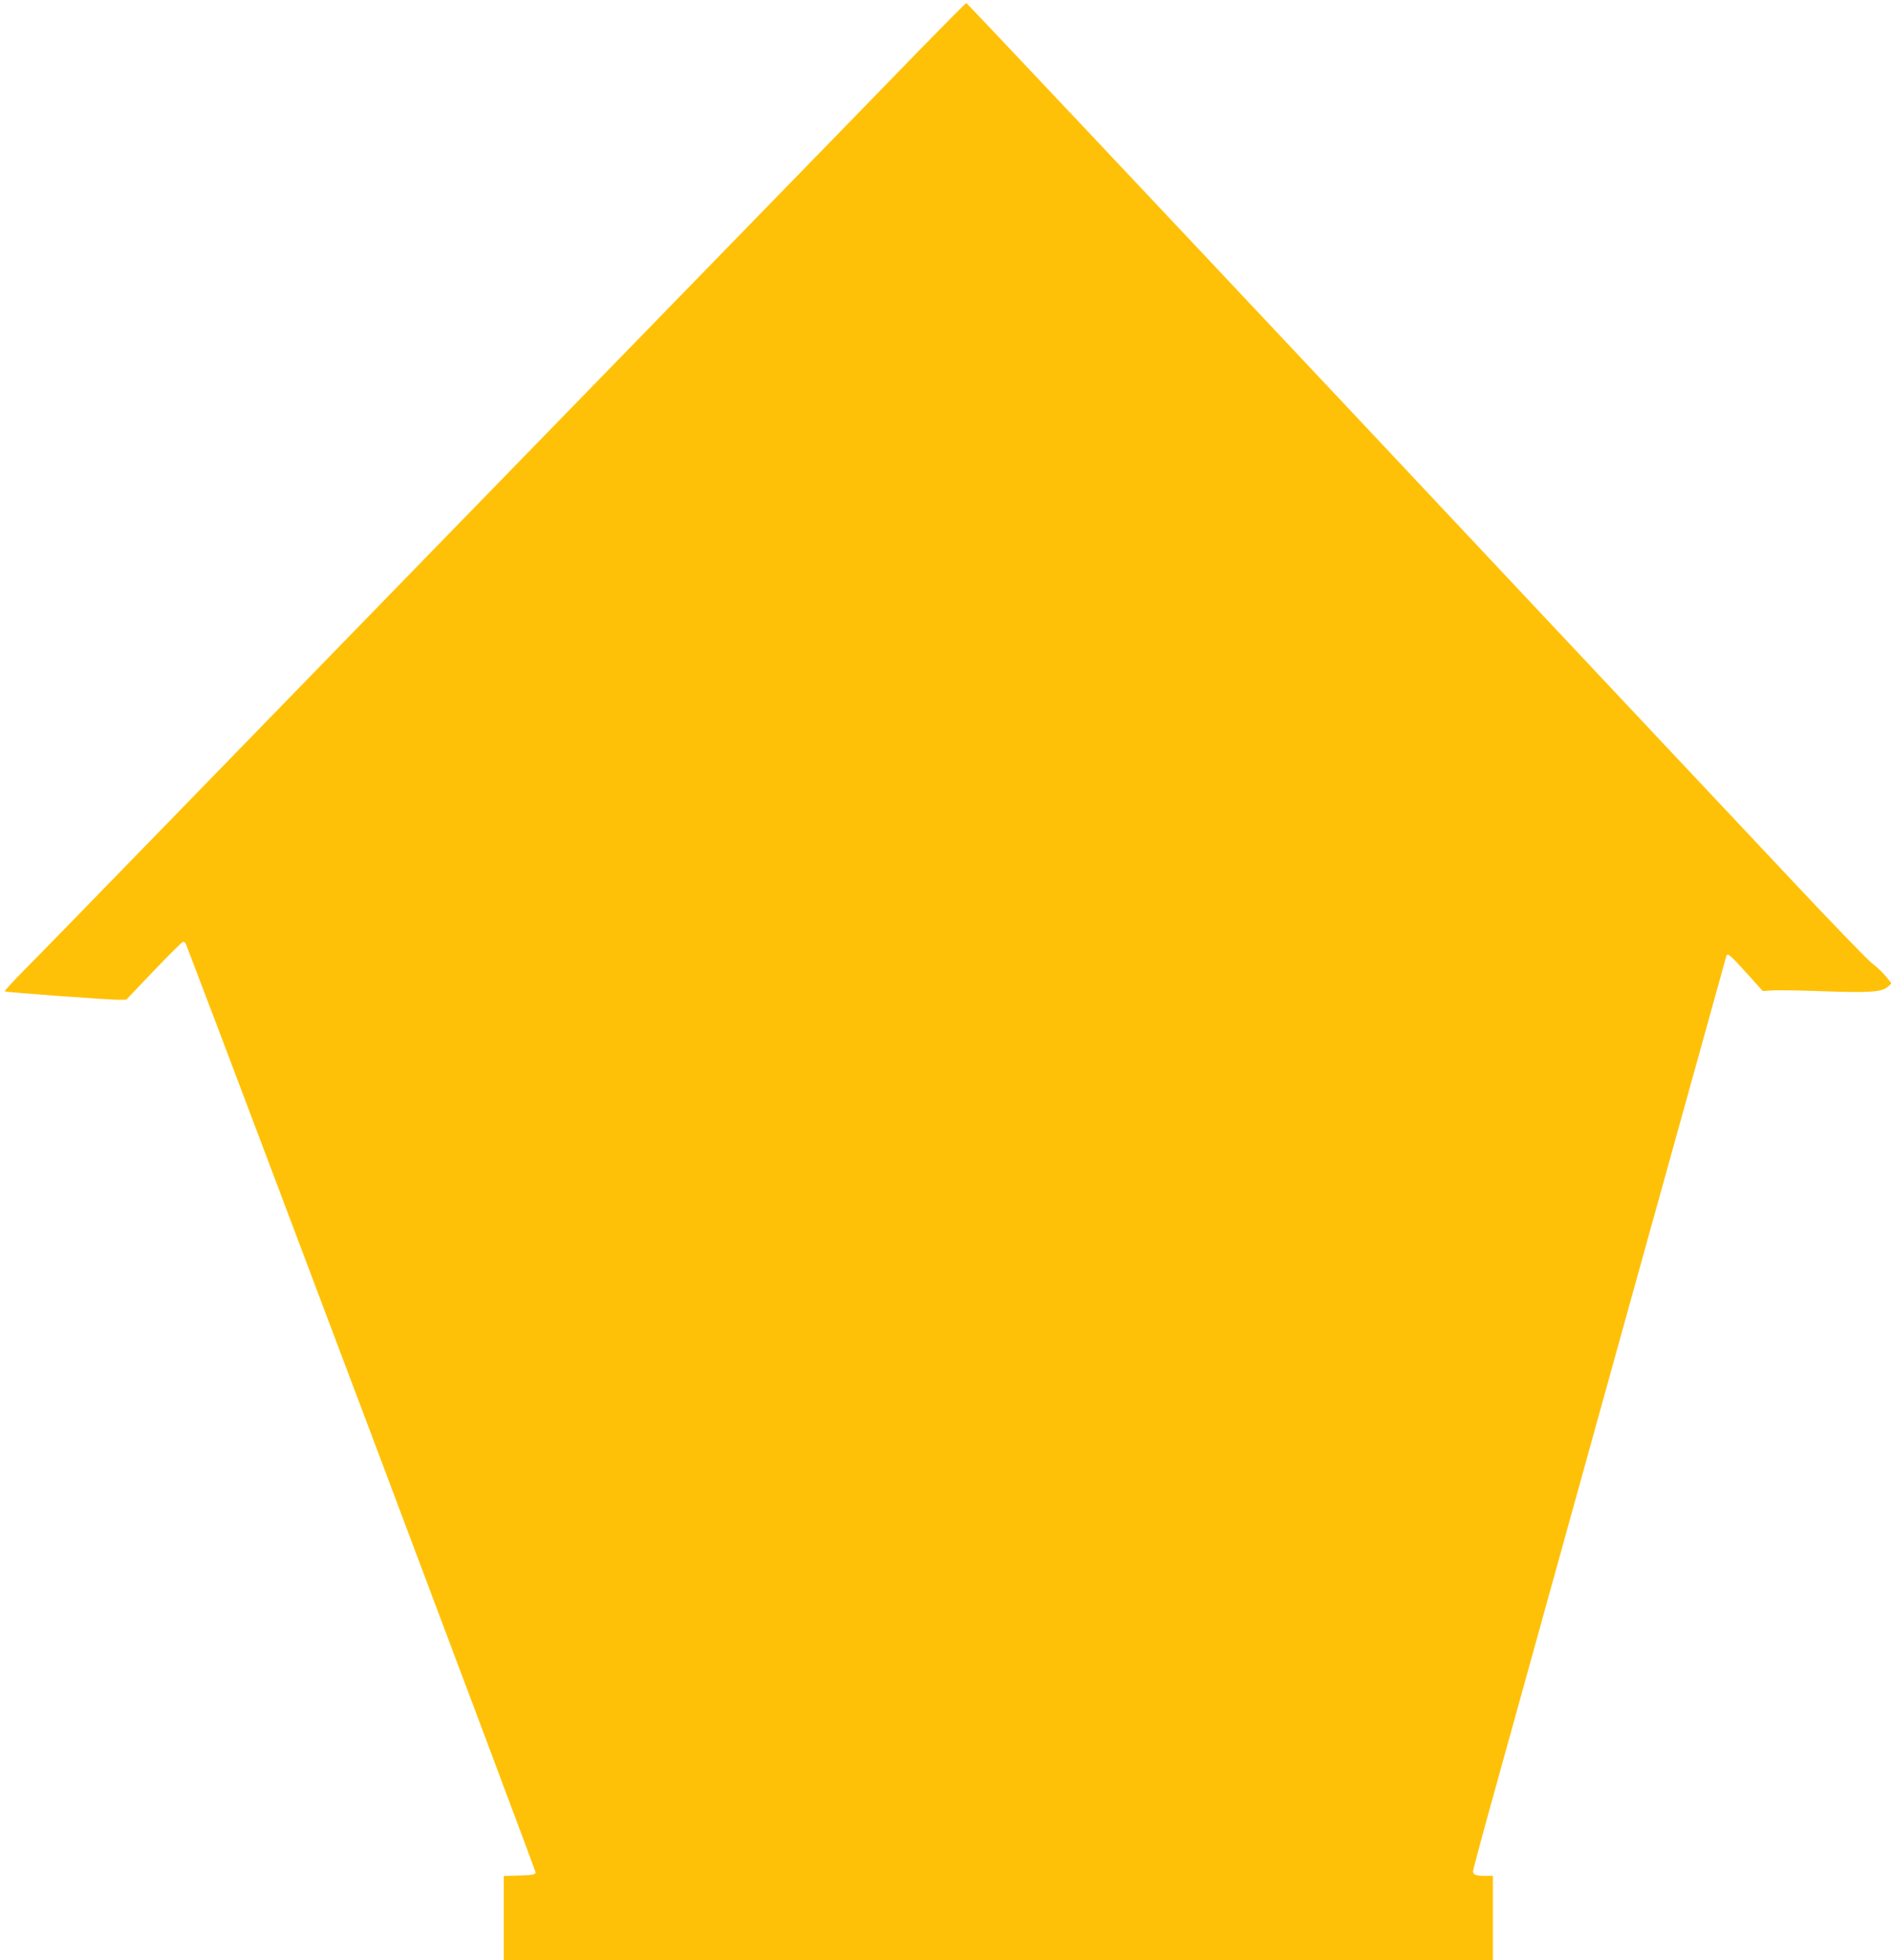 <?xml version="1.0" standalone="no"?>
<!DOCTYPE svg PUBLIC "-//W3C//DTD SVG 20010904//EN"
 "http://www.w3.org/TR/2001/REC-SVG-20010904/DTD/svg10.dtd">
<svg version="1.0" xmlns="http://www.w3.org/2000/svg"
 width="1235pt" height="1280pt" viewBox="0 0 1235 1280"
 preserveAspectRatio="xMidYMid meet">
<g transform="translate(0,1280) scale(0.1,-0.1)"
fill="#ffc107" stroke="none">
<path d="M6015 12483 c-159 -164 -692 -712 -1185 -1218 -1679 -1725 -3074
-3159 -3799 -3905 -398 -410 -787 -809 -865 -887 -77 -78 -138 -144 -135 -147
6 -6 685 -56 747 -55 l47 1 180 189 c99 104 185 189 191 189 7 0 15 -8 19 -17
263 -682 2285 -6050 2283 -6061 -3 -14 -19 -17 -106 -20 l-102 -3 0 -274 0
-275 3230 0 3230 0 0 275 0 275 -49 0 c-61 0 -81 7 -81 29 0 9 72 278 161 596
88 319 460 1658 825 2975 366 1317 667 2401 669 2408 7 21 25 6 135 -116 l103
-114 61 4 c34 3 180 0 327 -5 306 -11 387 -6 427 28 l26 23 -36 44 c-20 25
-60 63 -88 84 -29 21 -255 255 -503 519 -249 264 -1567 1667 -2930 3118 -1363
1450 -2482 2637 -2486 2637 -4 0 -137 -134 -296 -297z"/>
</g>
</svg>

